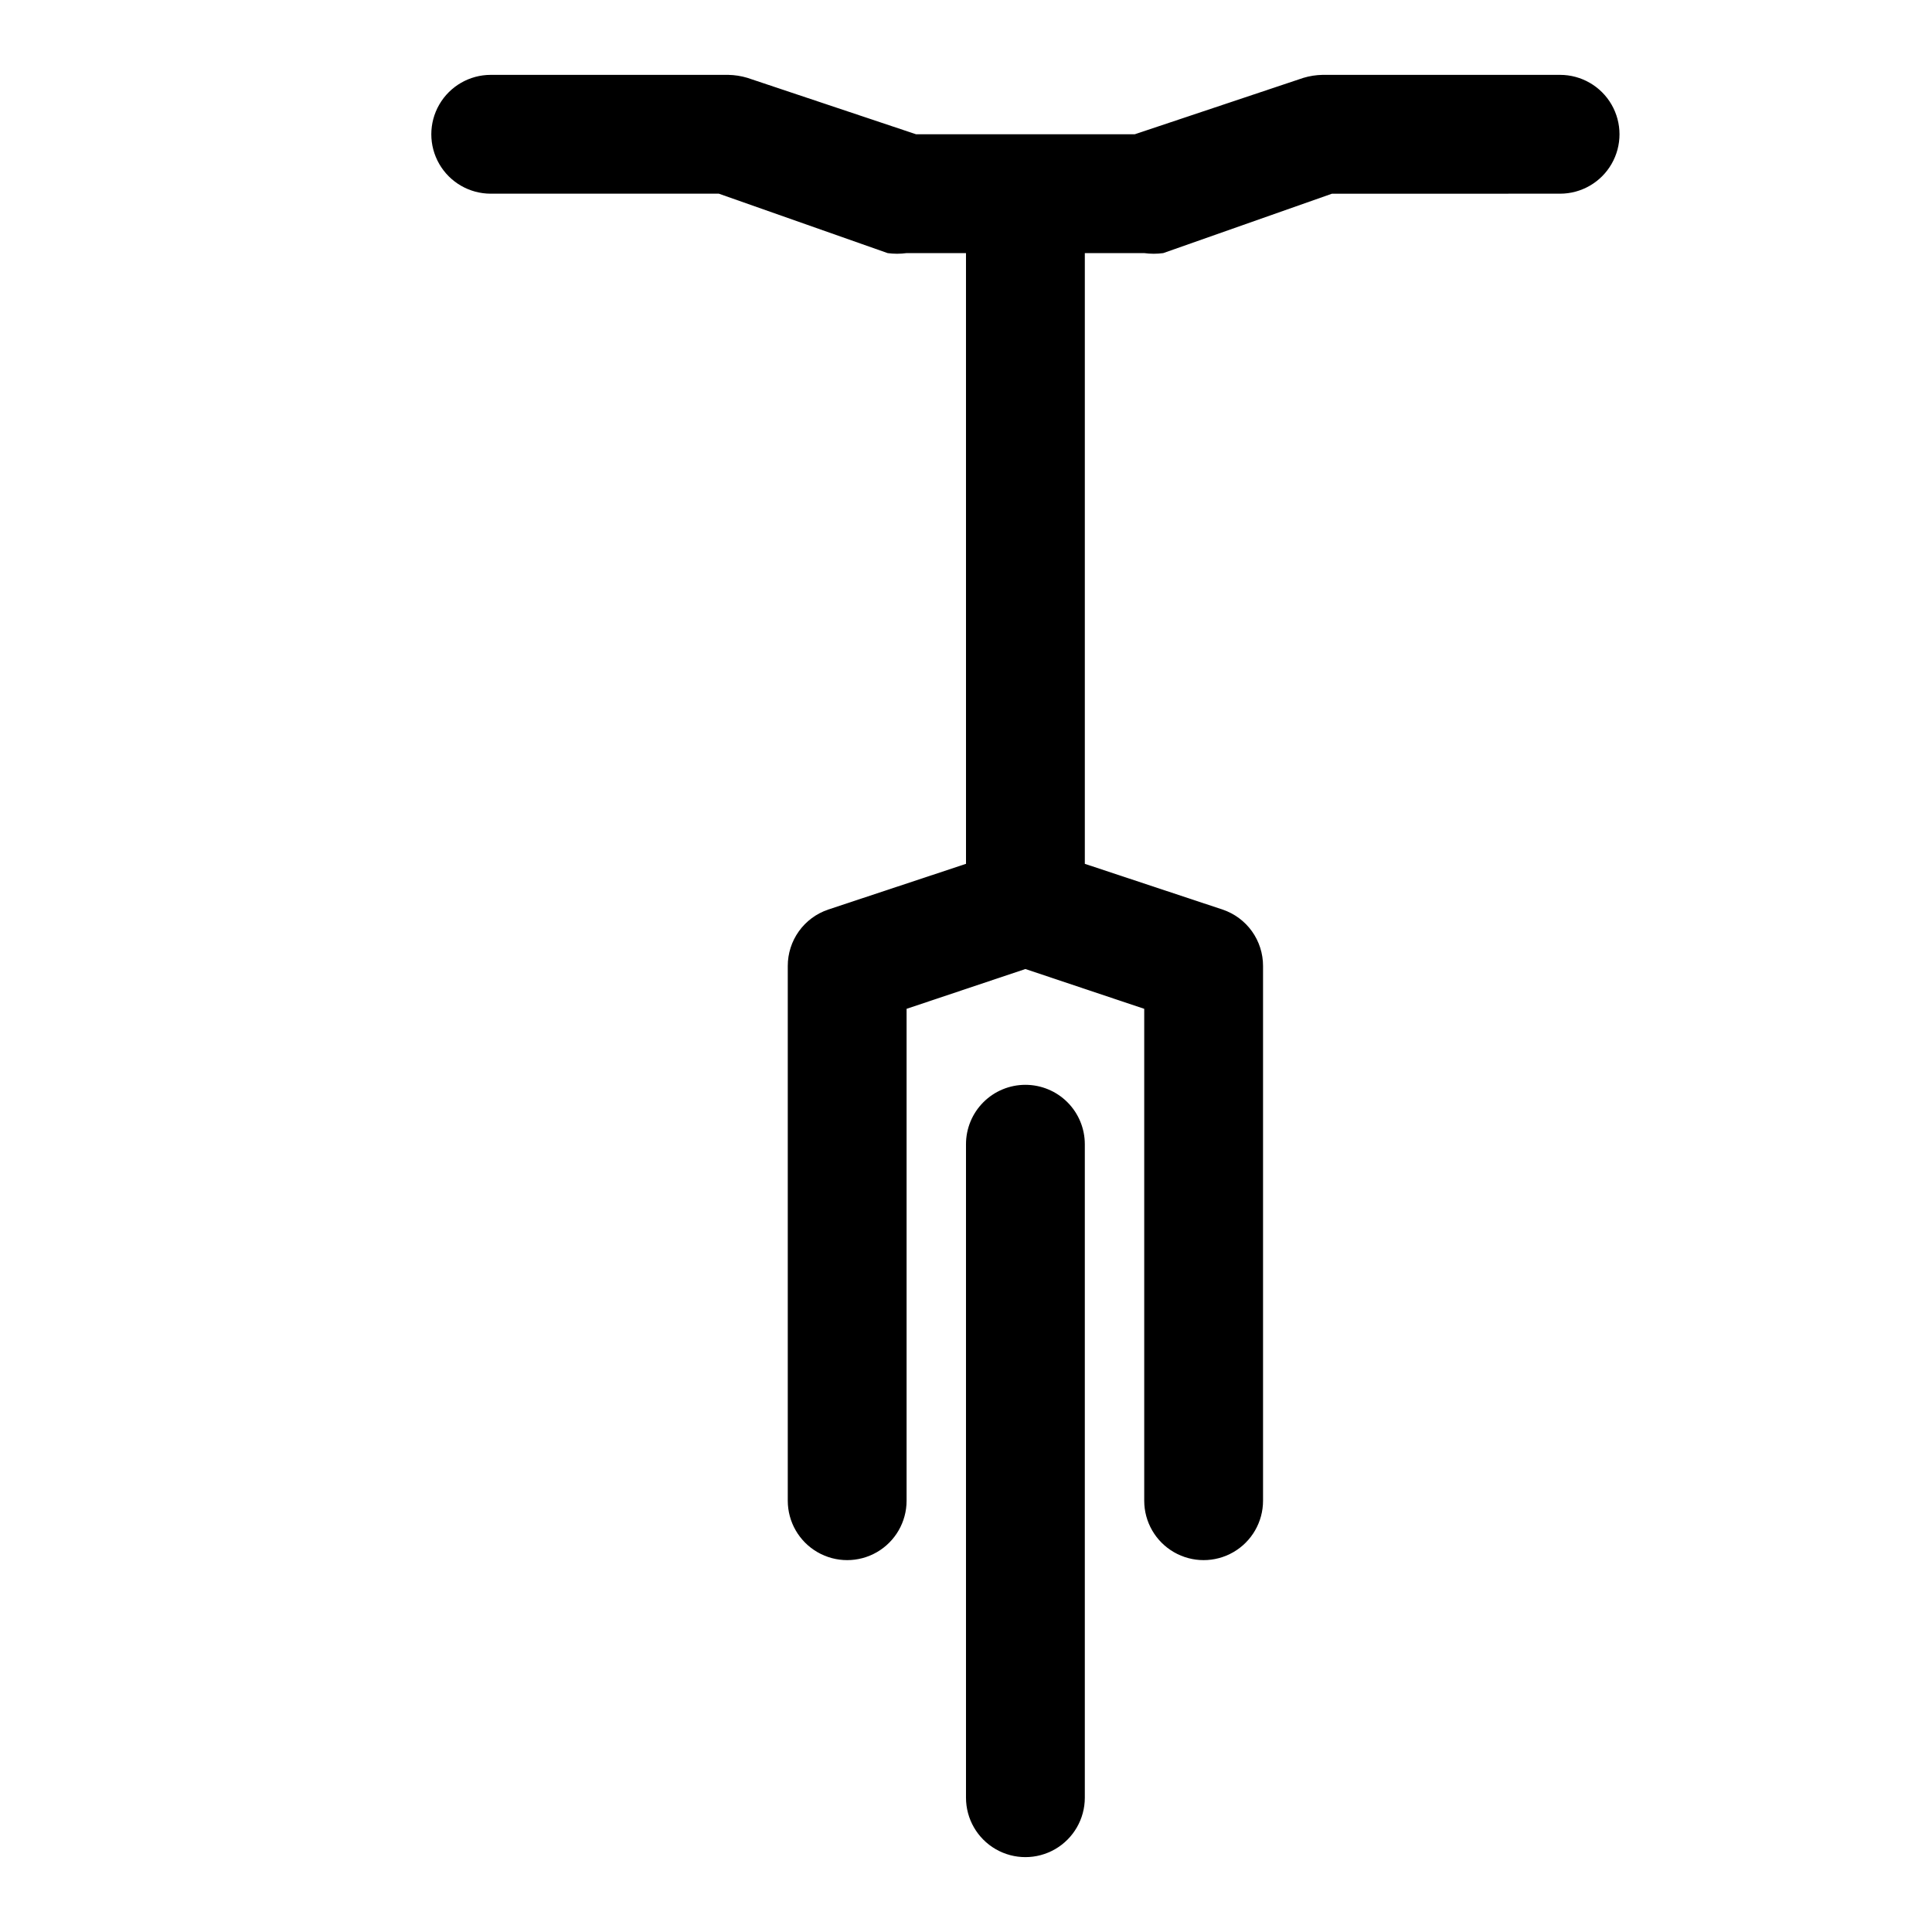 <?xml version="1.0" encoding="UTF-8"?>
<!-- Uploaded to: SVG Repo, www.svgrepo.com, Generator: SVG Repo Mixer Tools -->
<svg fill="#000000" width="800px" height="800px" version="1.1" viewBox="144 144 512 512" xmlns="http://www.w3.org/2000/svg">
 <g>
  <path d="m557.44 163.84h-62.977c-1.707 0.035-3.402 0.297-5.035 0.789l-44.715 14.957h-57.938l-44.715-14.957c-1.633-0.492-3.328-0.754-5.035-0.789h-62.977c-5.625 0-10.824 3.004-13.637 7.875-2.812 4.871-2.812 10.871 0 15.742s8.012 7.871 13.637 7.871h60.457l44.715 15.742-0.004 0.004c1.672 0.227 3.367 0.227 5.039 0h15.742l0.004 161.85-36.527 12.121v0.004c-3.129 1.055-5.844 3.066-7.766 5.75-1.922 2.684-2.949 5.906-2.941 9.207v141.7c0 5.625 3 10.82 7.871 13.633 4.871 2.812 10.875 2.812 15.746 0 4.871-2.812 7.871-8.008 7.871-13.633v-130.36l31.488-10.547 31.488 10.547v130.36c0 5.625 3 10.82 7.871 13.633 4.871 2.812 10.875 2.812 15.746 0s7.871-8.008 7.871-13.633v-141.7c0.008-3.301-1.02-6.523-2.941-9.207-1.922-2.684-4.637-4.695-7.766-5.75l-36.523-12.125v-161.85h15.742c1.672 0.227 3.367 0.227 5.039 0l44.715-15.742 60.453-0.004c5.625 0 10.824-3 13.637-7.871s2.812-10.871 0-15.742c-2.812-4.871-8.012-7.875-13.637-7.875z"/>
  <path d="m415.74 431.49c-4.176 0-8.18 1.656-11.133 4.609s-4.609 6.957-4.609 11.133v173.18c0 5.625 3 10.824 7.871 13.637s10.871 2.812 15.742 0c4.871-2.812 7.875-8.012 7.875-13.637v-173.18c0-4.176-1.66-8.18-4.613-11.133s-6.957-4.609-11.133-4.609z"/>
 </g>
</svg>